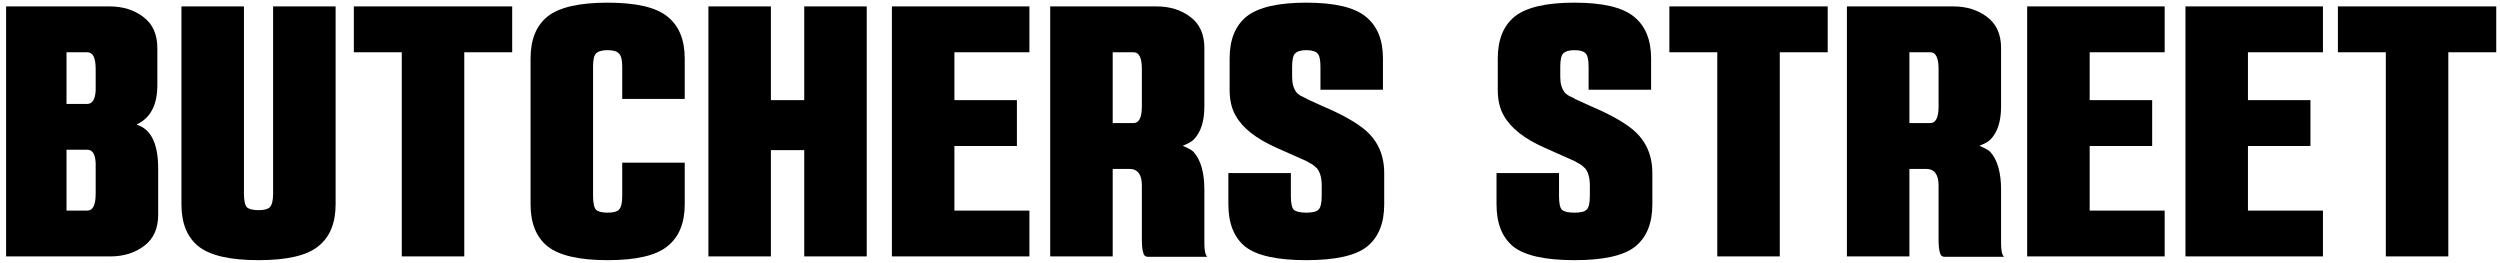 <?xml version="1.0" encoding="UTF-8"?> <svg xmlns="http://www.w3.org/2000/svg" width="390" height="41" viewBox="0 0 390 41" fill="none"><path d="M24.545 13.285C24.545 16.362 23.483 18.398 21.36 19.395V19.46C23.57 20.153 24.675 22.428 24.675 26.285V33.5C24.675 35.667 23.938 37.292 22.465 38.375C21.035 39.458 19.28 40 17.2 40H0.95V1H17.07C19.15 1 20.905 1.542 22.335 2.625C23.808 3.708 24.545 5.333 24.545 7.5V13.285ZM10.375 8.15V16.21H13.625C14.405 16.21 14.838 15.517 14.925 14.13V10.75C14.925 9.017 14.492 8.15 13.625 8.15H10.375ZM14.925 25.505C14.882 24.075 14.448 23.36 13.625 23.36H10.375V32.85H13.625C14.492 32.85 14.925 31.983 14.925 30.25V25.505ZM40.33 40.585C35.91 40.585 32.79 39.87 30.97 38.44C29.194 37.01 28.305 34.822 28.305 31.875V1H38.055V30.185C38.055 31.268 38.207 31.983 38.51 32.33C38.857 32.633 39.464 32.785 40.33 32.785C41.197 32.785 41.782 32.633 42.085 32.33C42.432 31.983 42.605 31.268 42.605 30.185V1H52.355V31.875C52.355 34.822 51.445 37.01 49.625 38.44C47.849 39.87 44.75 40.585 40.33 40.585ZM55.201 8.15V1H79.901V8.15H72.426V40H62.676V8.15H55.201ZM97.068 25.375H106.818V31.875C106.818 34.822 105.908 37.01 104.088 38.44C102.312 39.87 99.213 40.585 94.793 40.585C90.373 40.585 87.253 39.87 85.433 38.44C83.657 37.01 82.768 34.822 82.768 31.875V9.125C82.768 6.178 83.657 3.99 85.433 2.56C87.253 1.13 90.373 0.415 94.793 0.415C99.213 0.415 102.312 1.13 104.088 2.56C105.908 3.99 106.818 6.178 106.818 9.125V15.43H97.068V10.425C97.068 9.342 96.895 8.648 96.548 8.345C96.245 7.998 95.66 7.825 94.793 7.825C93.927 7.825 93.32 7.998 92.973 8.345C92.67 8.648 92.518 9.342 92.518 10.425V30.575C92.518 31.658 92.67 32.373 92.973 32.72C93.32 33.023 93.927 33.175 94.793 33.175C95.66 33.175 96.245 33.023 96.548 32.72C96.895 32.373 97.068 31.658 97.068 30.575V25.375ZM120.261 23.425V40H110.511V1H120.261V15.625H125.461V1H135.211V40H125.461V23.425H120.261ZM158.638 22.775H148.888V32.85H160.588V40H139.138V1H160.588V8.15H148.888V15.625H158.638V22.775ZM179.106 40.065C178.673 40.065 178.413 39.827 178.326 39.35C178.196 38.917 178.131 38.267 178.131 37.4V28.95C178.131 27.217 177.481 26.35 176.181 26.35H173.581V40H163.831V1H180.406C182.486 1 184.241 1.542 185.671 2.625C187.144 3.708 187.881 5.333 187.881 7.5V16.6C187.881 18.94 187.318 20.673 186.191 21.8C185.888 22.103 185.346 22.407 184.566 22.71V22.775C185.389 23.122 185.931 23.425 186.191 23.685C187.318 24.942 187.881 26.913 187.881 29.6V38.05C187.881 39.09 188.033 39.762 188.336 40.065H179.106ZM173.581 8.15V19.2H176.831C177.698 19.2 178.131 18.333 178.131 16.6V10.75C178.131 9.017 177.698 8.15 176.831 8.15H173.581ZM191.626 27H201.376V30.575C201.376 31.702 201.528 32.417 201.831 32.72C202.178 33.023 202.828 33.175 203.781 33.175C204.734 33.175 205.363 33.023 205.666 32.72C206.013 32.417 206.186 31.702 206.186 30.575V28.95C206.186 27.78 205.948 26.892 205.471 26.285C205.168 25.982 204.908 25.765 204.691 25.635L203.781 25.115L199.101 23.035C195.981 21.648 193.879 20.002 192.796 18.095C192.146 17.012 191.821 15.647 191.821 14V9.125C191.821 6.178 192.709 3.99 194.486 2.56C196.306 1.13 199.404 0.415 203.781 0.415C208.158 0.415 211.234 1.13 213.011 2.56C214.831 3.99 215.741 6.178 215.741 9.125V14H205.991V10.425C205.991 9.342 205.839 8.648 205.536 8.345C205.233 7.998 204.648 7.825 203.781 7.825C202.958 7.825 202.373 7.998 202.026 8.345C201.723 8.648 201.571 9.342 201.571 10.425V12.05C201.571 13.047 201.809 13.848 202.286 14.455C202.589 14.758 202.914 14.975 203.261 15.105C203.348 15.148 203.434 15.192 203.521 15.235C203.608 15.278 203.694 15.322 203.781 15.365L203.846 15.43L205.991 16.405C208.851 17.618 210.996 18.767 212.426 19.85C214.766 21.583 215.936 23.967 215.936 27V31.875C215.936 34.865 215.026 37.075 213.206 38.505C211.429 39.892 208.288 40.585 203.781 40.585C199.274 40.585 196.111 39.892 194.291 38.505C192.514 37.075 191.626 34.865 191.626 31.875V27ZM233.457 27H243.207V30.575C243.207 31.702 243.359 32.417 243.662 32.72C244.009 33.023 244.659 33.175 245.612 33.175C246.565 33.175 247.194 33.023 247.497 32.72C247.844 32.417 248.017 31.702 248.017 30.575V28.95C248.017 27.78 247.779 26.892 247.302 26.285C246.999 25.982 246.739 25.765 246.522 25.635L245.612 25.115L240.932 23.035C237.812 21.648 235.71 20.002 234.627 18.095C233.977 17.012 233.652 15.647 233.652 14V9.125C233.652 6.178 234.54 3.99 236.317 2.56C238.137 1.13 241.235 0.415 245.612 0.415C249.989 0.415 253.065 1.13 254.842 2.56C256.662 3.99 257.572 6.178 257.572 9.125V14H247.822V10.425C247.822 9.342 247.67 8.648 247.367 8.345C247.064 7.998 246.479 7.825 245.612 7.825C244.789 7.825 244.204 7.998 243.857 8.345C243.554 8.648 243.402 9.342 243.402 10.425V12.05C243.402 13.047 243.64 13.848 244.117 14.455C244.42 14.758 244.745 14.975 245.092 15.105C245.179 15.148 245.265 15.192 245.352 15.235C245.439 15.278 245.525 15.322 245.612 15.365L245.677 15.43L247.822 16.405C250.682 17.618 252.827 18.767 254.257 19.85C256.597 21.583 257.767 23.967 257.767 27V31.875C257.767 34.865 256.857 37.075 255.037 38.505C253.26 39.892 250.119 40.585 245.612 40.585C241.105 40.585 237.942 39.892 236.122 38.505C234.345 37.075 233.457 34.865 233.457 31.875V27ZM260.421 8.15V1H285.121V8.15H277.646V40H267.896V8.15H260.421ZM303.393 40.065C302.96 40.065 302.7 39.827 302.613 39.35C302.483 38.917 302.418 38.267 302.418 37.4V28.95C302.418 27.217 301.768 26.35 300.468 26.35H297.868V40H288.118V1H304.693C306.773 1 308.528 1.542 309.958 2.625C311.431 3.708 312.168 5.333 312.168 7.5V16.6C312.168 18.94 311.605 20.673 310.478 21.8C310.175 22.103 309.633 22.407 308.853 22.71V22.775C309.676 23.122 310.218 23.425 310.478 23.685C311.605 24.942 312.168 26.913 312.168 29.6V38.05C312.168 39.09 312.32 39.762 312.623 40.065H303.393ZM297.868 8.15V19.2H301.118C301.985 19.2 302.418 18.333 302.418 16.6V10.75C302.418 9.017 301.985 8.15 301.118 8.15H297.868ZM335.738 22.775H325.988V32.85H337.688V40H316.238V1H337.688V8.15H325.988V15.625H335.738V22.775ZM360.43 22.775H350.68V32.85H362.38V40H340.93V1H362.38V8.15H350.68V15.625H360.43V22.775ZM364.713 8.15V1H389.413V8.15H381.938V40H372.188V8.15H364.713Z" fill="black"></path></svg> 